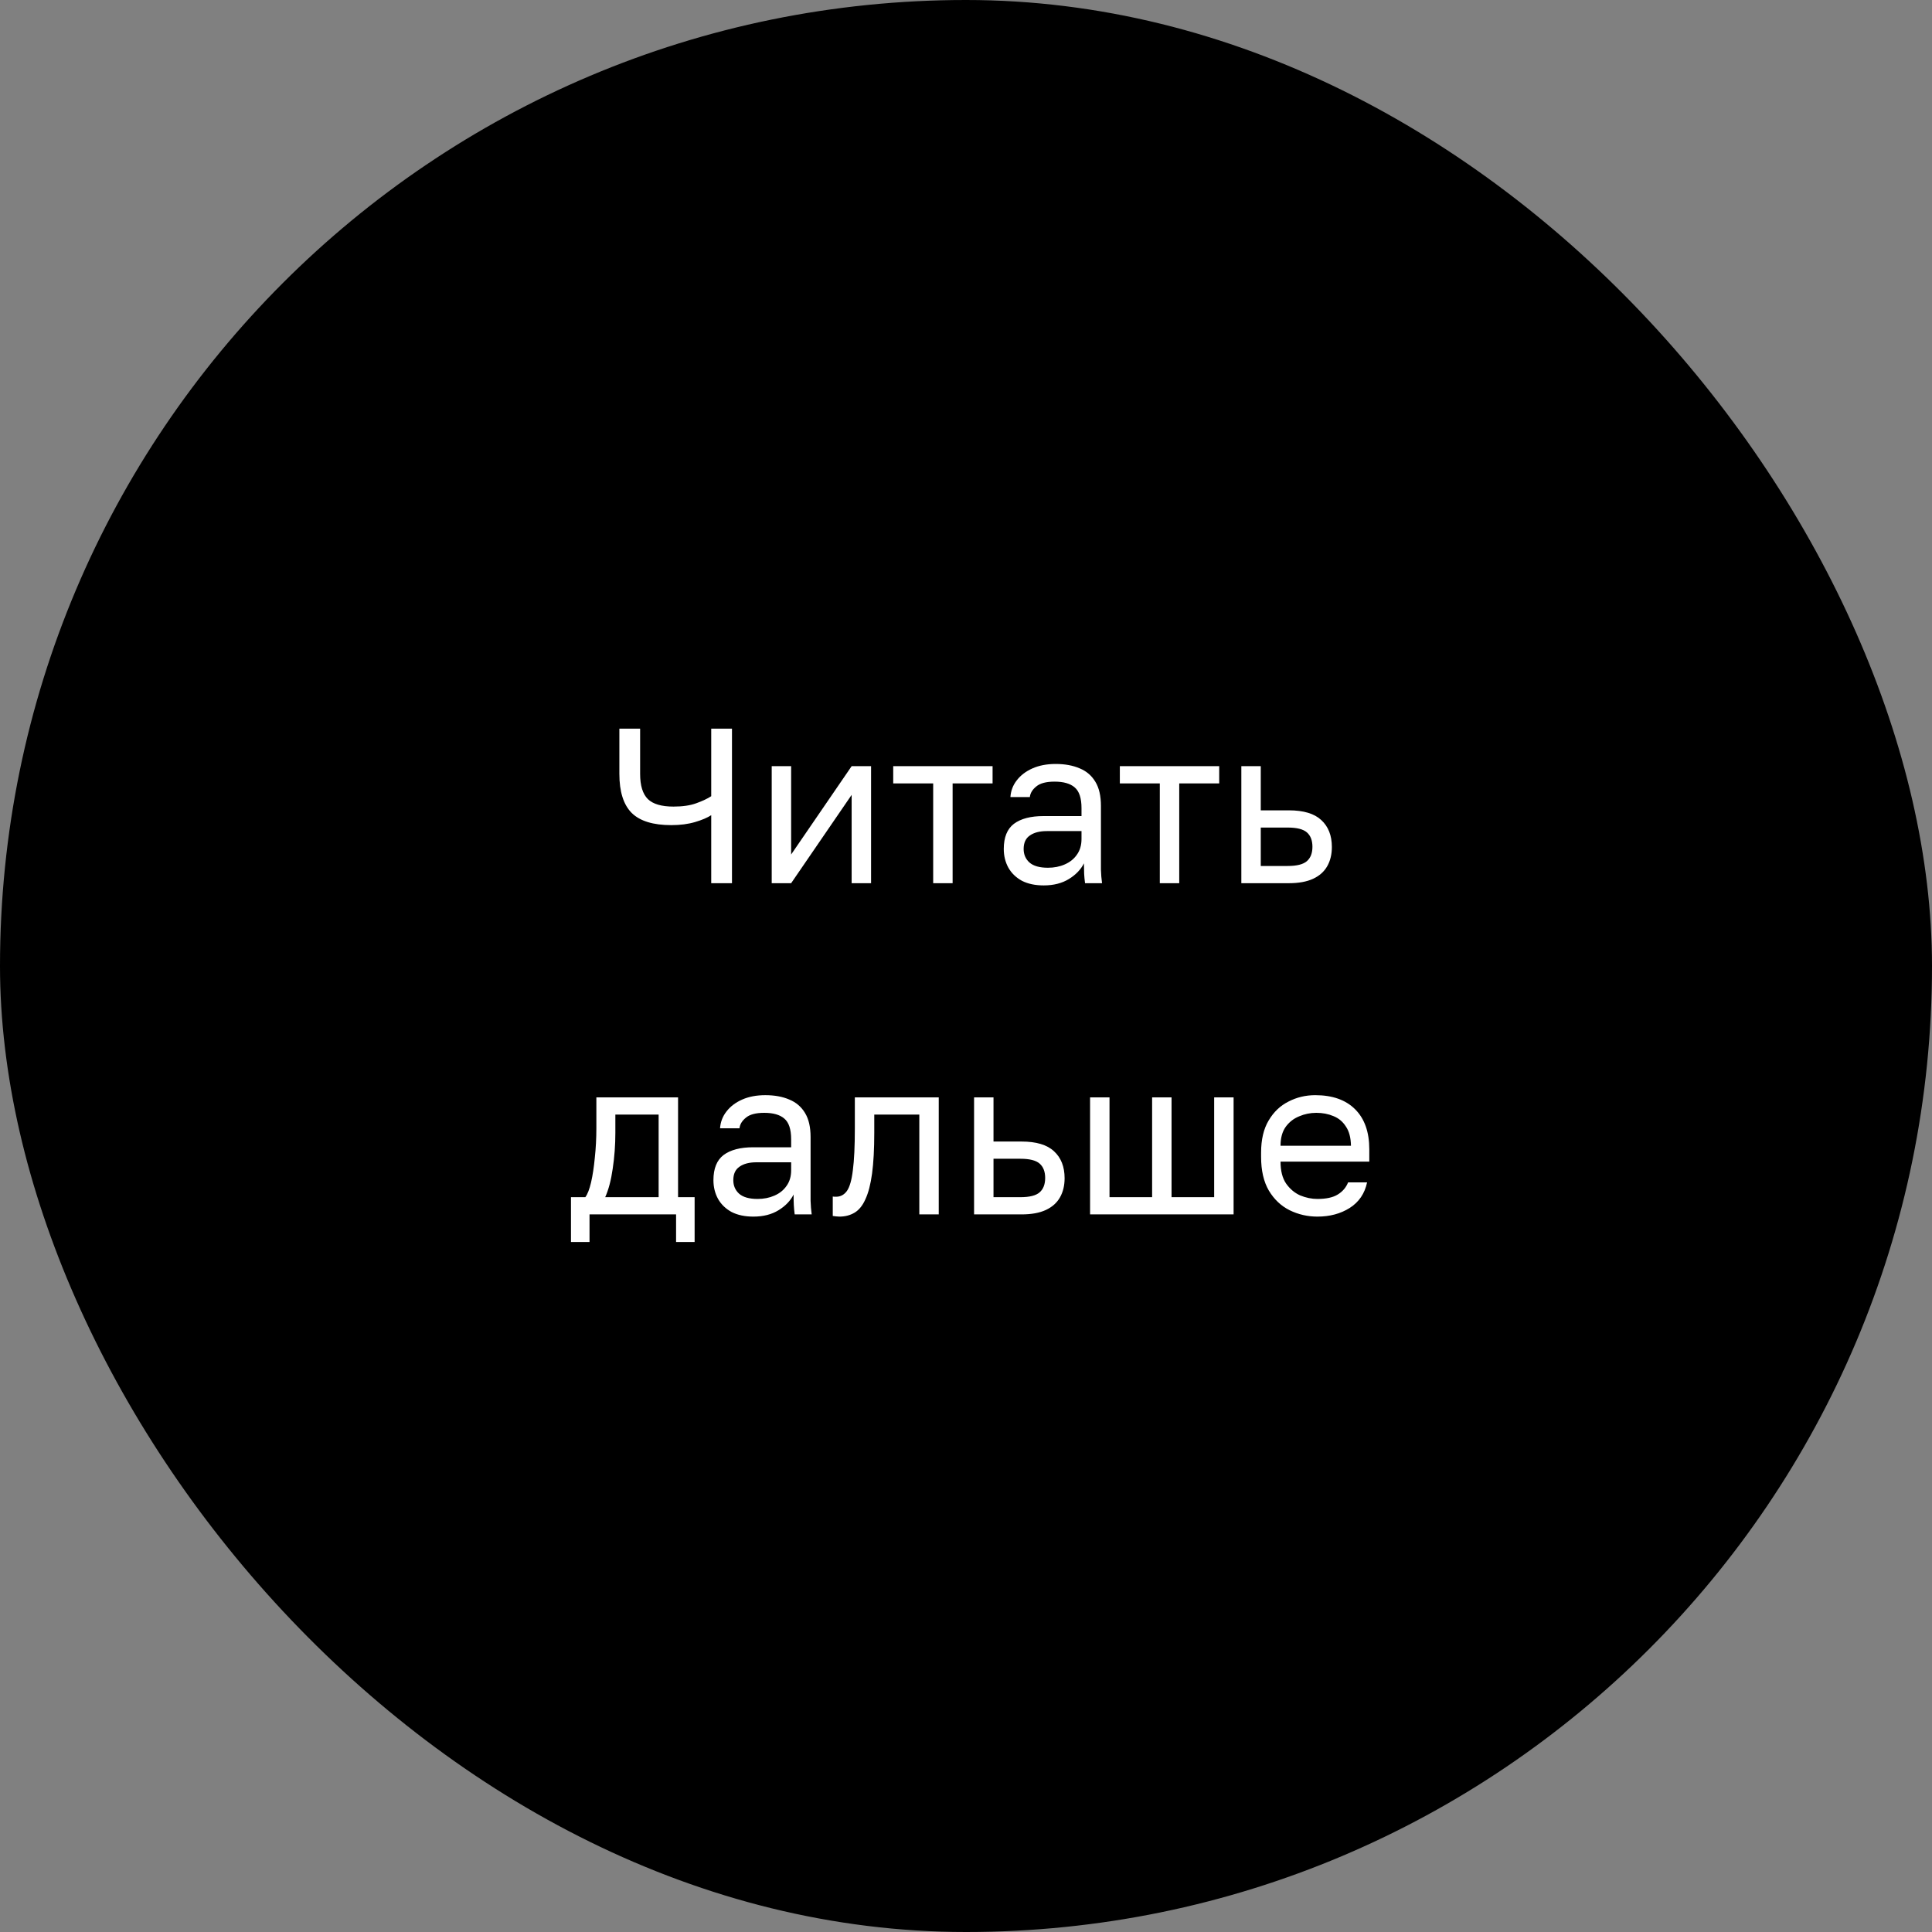 <?xml version="1.0" encoding="UTF-8"?> <svg xmlns="http://www.w3.org/2000/svg" width="140" height="140" viewBox="0 0 140 140" fill="none"><rect x="0" y="0" width="140" height="140" fill="#808080" stroke="none"/> <rect width="140" height="140" rx="70" fill="black"></rect> <path d="M51.538 64V59.072C51.261 59.253 50.871 59.419 50.37 59.568C49.868 59.717 49.292 59.792 48.642 59.792C47.33 59.792 46.375 59.499 45.778 58.912C45.181 58.315 44.882 57.371 44.882 56.08V52.8H46.386V56.08C46.386 56.923 46.572 57.531 46.946 57.904C47.319 58.267 47.938 58.448 48.802 58.448C49.463 58.448 50.013 58.368 50.45 58.208C50.898 58.048 51.261 57.877 51.538 57.696V52.8H53.042V64H51.538ZM55.921 64V55.52H57.329V61.92L61.713 55.52H63.121V64H61.713V57.6L57.329 64H55.921ZM67.622 64V56.768H64.726V55.52H71.926V56.768H69.03V64H67.622ZM75.633 64.16C75.015 64.16 74.487 64.048 74.049 63.824C73.623 63.589 73.297 63.275 73.073 62.88C72.85 62.475 72.737 62.021 72.737 61.52C72.737 60.677 72.983 60.069 73.474 59.696C73.975 59.323 74.689 59.136 75.618 59.136H78.37V58.56C78.37 57.835 78.204 57.333 77.874 57.056C77.553 56.779 77.068 56.64 76.418 56.64C75.809 56.64 75.367 56.757 75.09 56.992C74.812 57.216 74.657 57.472 74.626 57.76H73.218C73.249 57.301 73.404 56.896 73.681 56.544C73.959 56.181 74.338 55.893 74.817 55.68C75.297 55.467 75.858 55.36 76.498 55.36C77.169 55.36 77.751 55.467 78.242 55.68C78.732 55.883 79.111 56.208 79.377 56.656C79.644 57.093 79.778 57.675 79.778 58.4V61.84C79.778 62.288 79.778 62.683 79.778 63.024C79.788 63.355 79.815 63.68 79.858 64H78.626C78.594 63.755 78.572 63.525 78.561 63.312C78.551 63.088 78.546 62.837 78.546 62.56C78.322 63.008 77.959 63.387 77.457 63.696C76.956 64.005 76.348 64.16 75.633 64.16ZM75.938 62.88C76.385 62.88 76.791 62.8 77.153 62.64C77.527 62.48 77.82 62.245 78.034 61.936C78.257 61.627 78.37 61.248 78.37 60.8V60.224H75.858C75.335 60.224 74.924 60.331 74.626 60.544C74.327 60.747 74.177 61.072 74.177 61.52C74.177 61.915 74.316 62.24 74.594 62.496C74.882 62.752 75.329 62.88 75.938 62.88ZM84.044 64V56.768H81.148V55.52H88.348V56.768H85.452V64H84.044ZM89.952 64V55.52H91.36V58.72H93.392C94.459 58.72 95.243 58.955 95.744 59.424C96.256 59.893 96.512 60.544 96.512 61.376C96.512 61.909 96.4 62.373 96.176 62.768C95.952 63.163 95.611 63.467 95.152 63.68C94.693 63.893 94.106 64 93.392 64H89.952ZM91.36 62.752H93.312C93.973 62.752 94.437 62.635 94.704 62.4C94.971 62.165 95.104 61.819 95.104 61.36C95.104 60.901 94.971 60.555 94.704 60.32C94.437 60.085 93.973 59.968 93.312 59.968H91.36V62.752ZM41.375 90V86.752H42.415C42.575 86.539 42.713 86.181 42.831 85.68C42.948 85.168 43.039 84.571 43.103 83.888C43.177 83.205 43.215 82.496 43.215 81.76V79.52H49.135V86.752H50.335V90H48.991V88H42.719V90H41.375ZM43.855 86.752H47.727V80.768H44.591V82.08C44.591 82.976 44.527 83.845 44.399 84.688C44.281 85.52 44.1 86.208 43.855 86.752ZM54.594 88.16C53.976 88.16 53.448 88.048 53.01 87.824C52.584 87.589 52.258 87.275 52.034 86.88C51.81 86.475 51.698 86.021 51.698 85.52C51.698 84.677 51.944 84.069 52.434 83.696C52.936 83.323 53.65 83.136 54.578 83.136H57.33V82.56C57.33 81.835 57.165 81.333 56.834 81.056C56.514 80.779 56.029 80.64 55.378 80.64C54.77 80.64 54.328 80.757 54.05 80.992C53.773 81.216 53.618 81.472 53.586 81.76H52.178C52.21 81.301 52.365 80.896 52.642 80.544C52.92 80.181 53.298 79.893 53.778 79.68C54.258 79.467 54.818 79.36 55.458 79.36C56.13 79.36 56.712 79.467 57.202 79.68C57.693 79.883 58.072 80.208 58.338 80.656C58.605 81.093 58.738 81.675 58.738 82.4V85.84C58.738 86.288 58.738 86.683 58.738 87.024C58.749 87.355 58.776 87.68 58.818 88H57.586C57.554 87.755 57.533 87.525 57.522 87.312C57.512 87.088 57.506 86.837 57.506 86.56C57.282 87.008 56.92 87.387 56.418 87.696C55.917 88.005 55.309 88.16 54.594 88.16ZM54.898 86.88C55.346 86.88 55.752 86.8 56.114 86.64C56.488 86.48 56.781 86.245 56.994 85.936C57.218 85.627 57.33 85.248 57.33 84.8V84.224H54.818C54.296 84.224 53.885 84.331 53.586 84.544C53.288 84.747 53.138 85.072 53.138 85.52C53.138 85.915 53.277 86.24 53.554 86.496C53.842 86.752 54.29 86.88 54.898 86.88ZM60.825 88.16C60.751 88.16 60.671 88.155 60.585 88.144C60.511 88.133 60.431 88.123 60.345 88.112V86.704C60.377 86.715 60.457 86.72 60.585 86.72C60.905 86.72 61.167 86.581 61.369 86.304C61.572 86.016 61.716 85.515 61.801 84.8C61.897 84.075 61.945 83.061 61.945 81.76V79.52H68.025V88H66.617V80.768H63.353V82.08C63.353 83.264 63.3 84.251 63.193 85.04C63.087 85.819 62.927 86.437 62.713 86.896C62.511 87.355 62.249 87.68 61.929 87.872C61.609 88.064 61.241 88.16 60.825 88.16ZM70.585 88V79.52H71.993V82.72H74.025C75.091 82.72 75.875 82.955 76.377 83.424C76.889 83.893 77.145 84.544 77.145 85.376C77.145 85.909 77.033 86.373 76.809 86.768C76.585 87.163 76.243 87.467 75.785 87.68C75.326 87.893 74.739 88 74.025 88H70.585ZM71.993 86.752H73.945C74.606 86.752 75.07 86.635 75.337 86.4C75.603 86.165 75.737 85.819 75.737 85.36C75.737 84.901 75.603 84.555 75.337 84.32C75.07 84.085 74.606 83.968 73.945 83.968H71.993V86.752ZM78.991 88V79.52H80.399V86.752H83.487V79.52H84.895V86.752H87.983V79.52H89.391V88H78.991ZM95.464 88.16C94.749 88.16 94.077 88.005 93.448 87.696C92.829 87.387 92.328 86.912 91.944 86.272C91.571 85.632 91.384 84.821 91.384 83.84V83.52C91.384 82.581 91.565 81.808 91.928 81.2C92.291 80.581 92.771 80.123 93.368 79.824C93.965 79.515 94.611 79.36 95.304 79.36C96.552 79.36 97.517 79.701 98.2 80.384C98.883 81.067 99.224 82.032 99.224 83.28V84.176H92.792C92.792 84.837 92.925 85.365 93.192 85.76C93.469 86.155 93.811 86.443 94.216 86.624C94.632 86.795 95.048 86.88 95.464 86.88C96.104 86.88 96.595 86.773 96.936 86.56C97.288 86.347 97.539 86.053 97.688 85.68H99.064C98.893 86.491 98.472 87.109 97.8 87.536C97.139 87.952 96.36 88.16 95.464 88.16ZM95.384 80.64C94.947 80.64 94.531 80.725 94.136 80.896C93.741 81.056 93.416 81.312 93.16 81.664C92.915 82.016 92.792 82.469 92.792 83.024H97.896C97.885 82.437 97.763 81.973 97.528 81.632C97.304 81.28 97.005 81.029 96.632 80.88C96.259 80.72 95.843 80.64 95.384 80.64Z" fill="white"></path> </svg> 